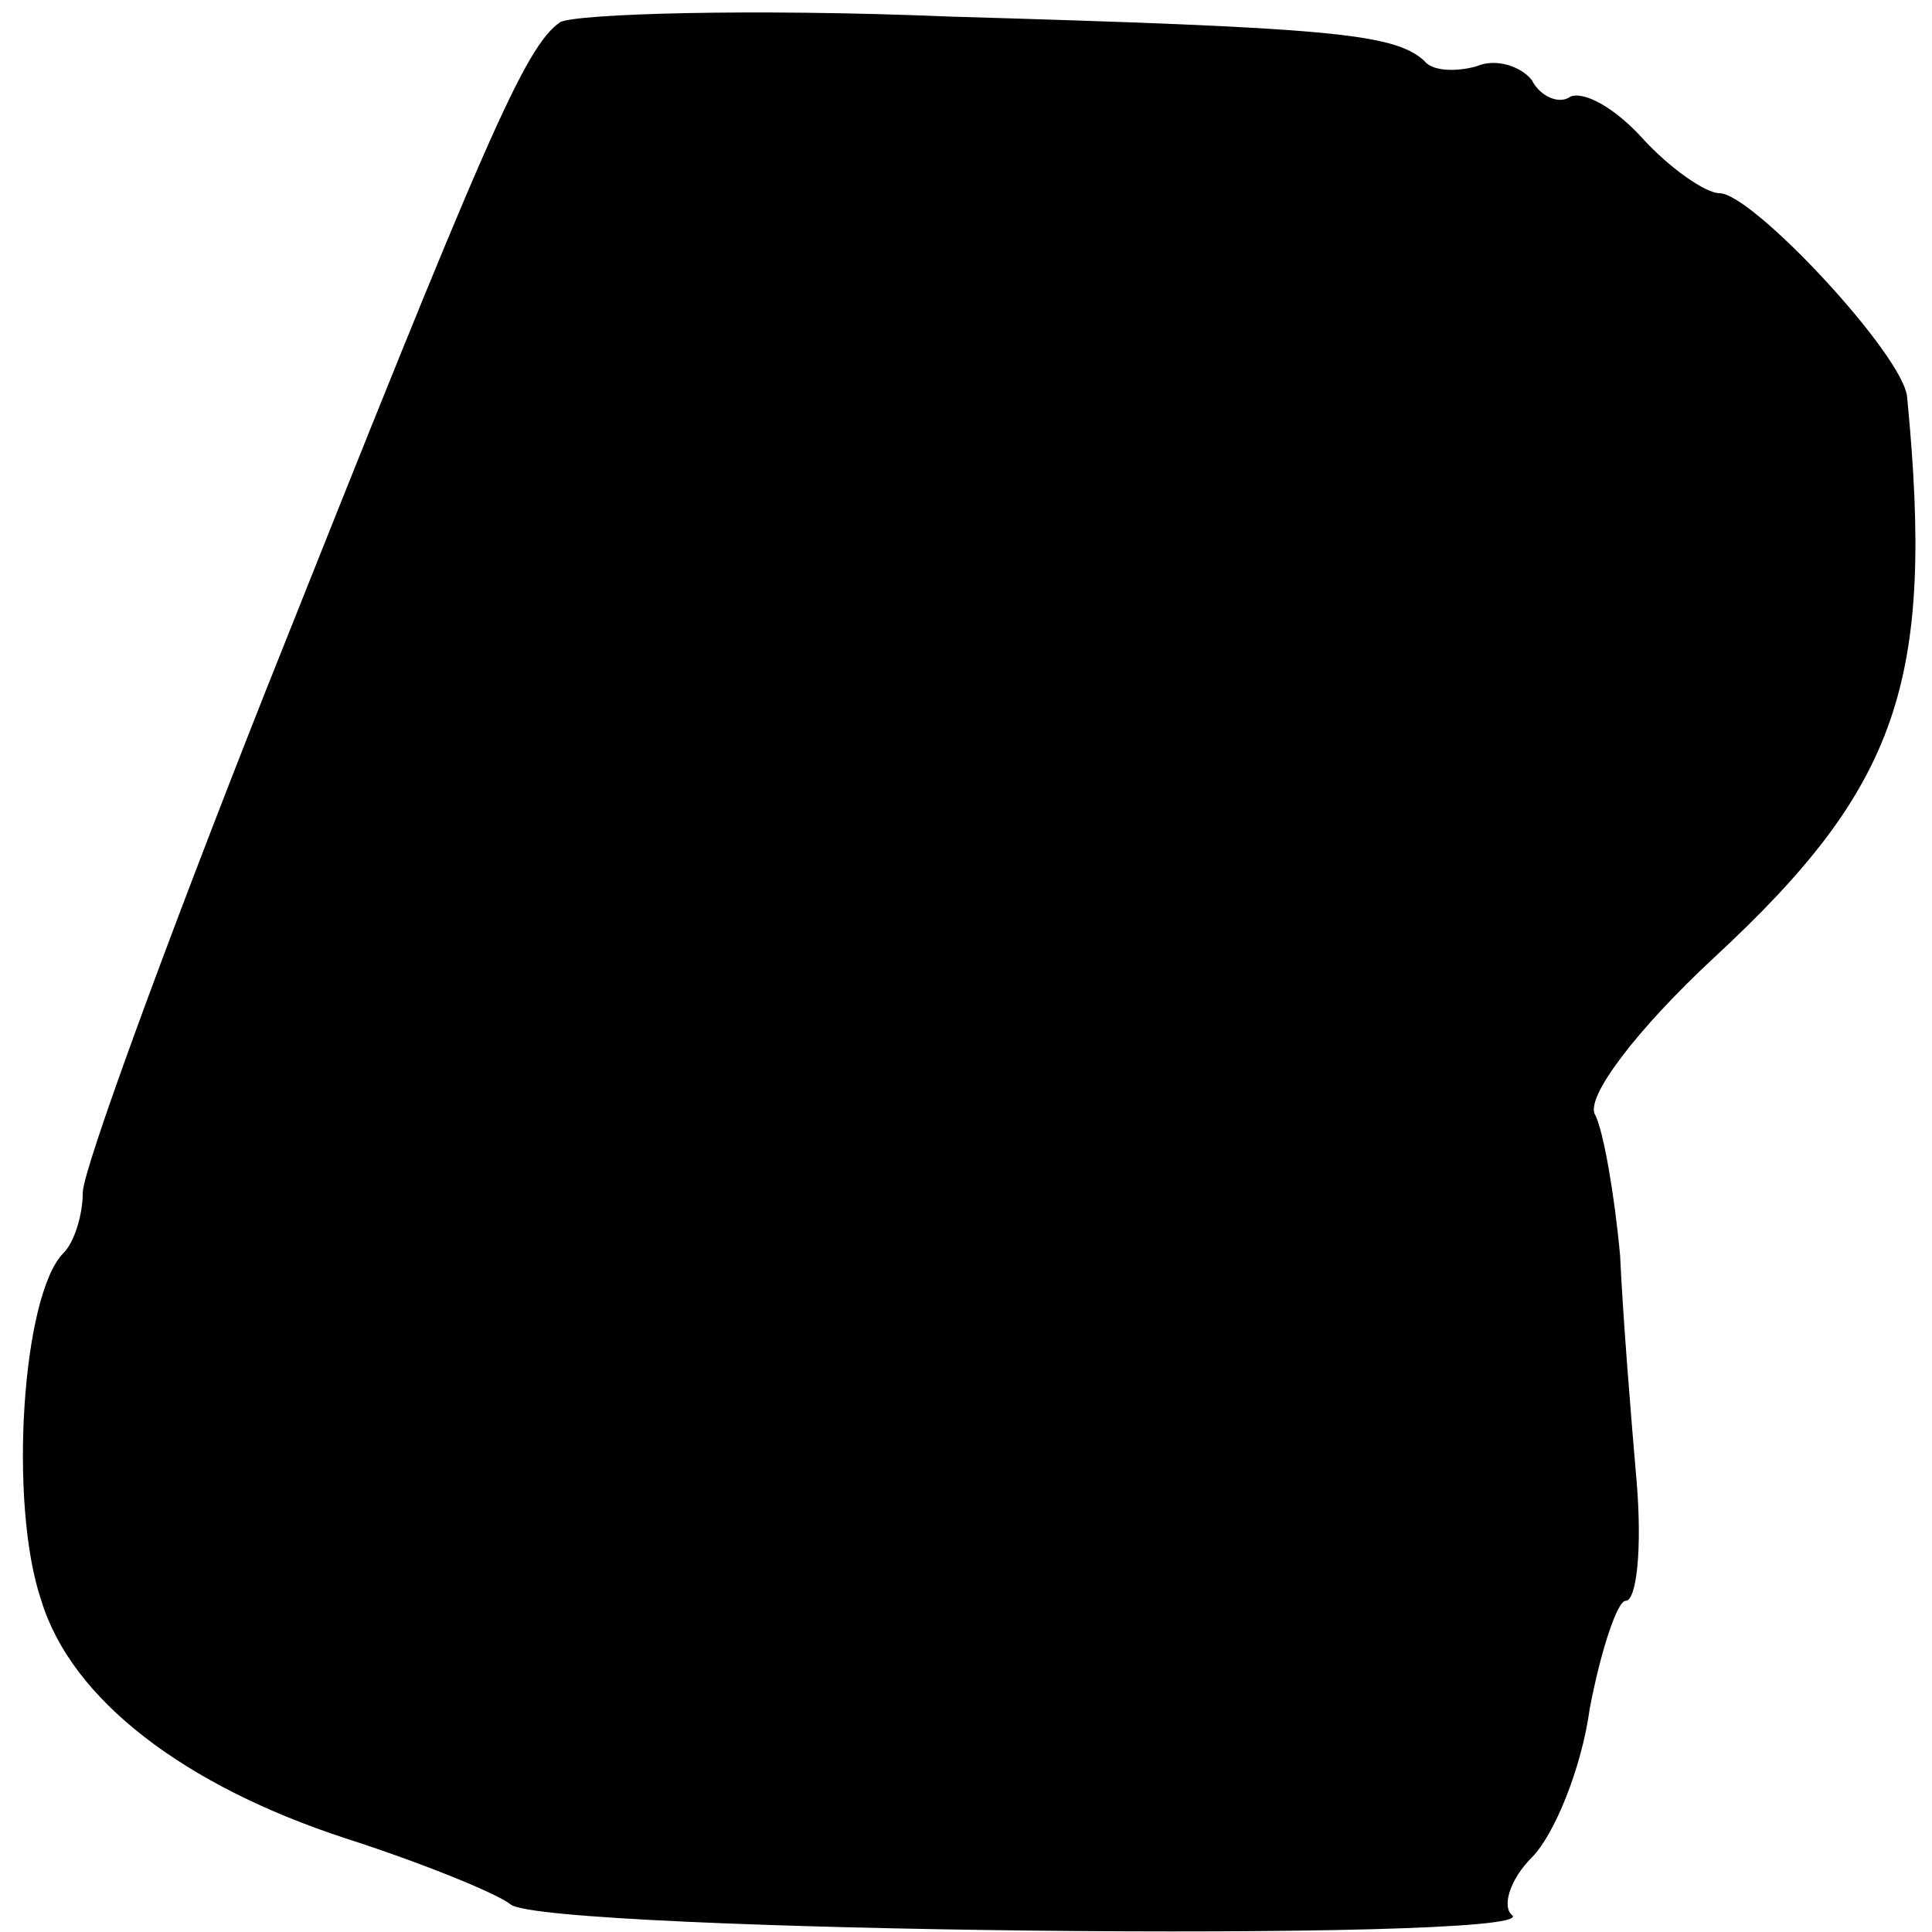 <?xml version="1.0" standalone="no"?>
<!DOCTYPE svg PUBLIC "-//W3C//DTD SVG 20010904//EN"
 "http://www.w3.org/TR/2001/REC-SVG-20010904/DTD/svg10.dtd">
<svg version="1.0" xmlns="http://www.w3.org/2000/svg"
 width="70pt" height="70pt" viewBox="0 0 70 70"
 preserveAspectRatio="xMidYMid meet">
<g transform="translate(0,70) scale(0.1,-0.1)"
fill="#000000" stroke="none">
<path d="M203 692 c-13 -9 -27 -42 -107 -243 -36 -91 -66 -173 -66 -181 0 -8
-3 -18 -7 -22 -15 -15 -20 -91 -8 -126 11 -36 52 -67 110 -86 28 -9 55 -20 60
-24 12 -10 372 -14 363 -4 -4 3 -1 13 7 21 8 8 18 32 21 54 4 21 10 39 13 39
4 0 6 19 4 43 -2 23 -5 60 -6 82 -2 22 -6 45 -9 51 -4 6 15 31 43 57 67 62 80
100 70 203 -1 15 -56 74 -68 74 -5 0 -18 9 -28 20 -10 11 -21 17 -26 15 -4 -3
-11 0 -14 6 -4 5 -13 8 -20 5 -7 -2 -16 -2 -19 2 -11 10 -35 12 -172 16 -72 3
-135 1 -141 -2z"/>
</g>
</svg>

